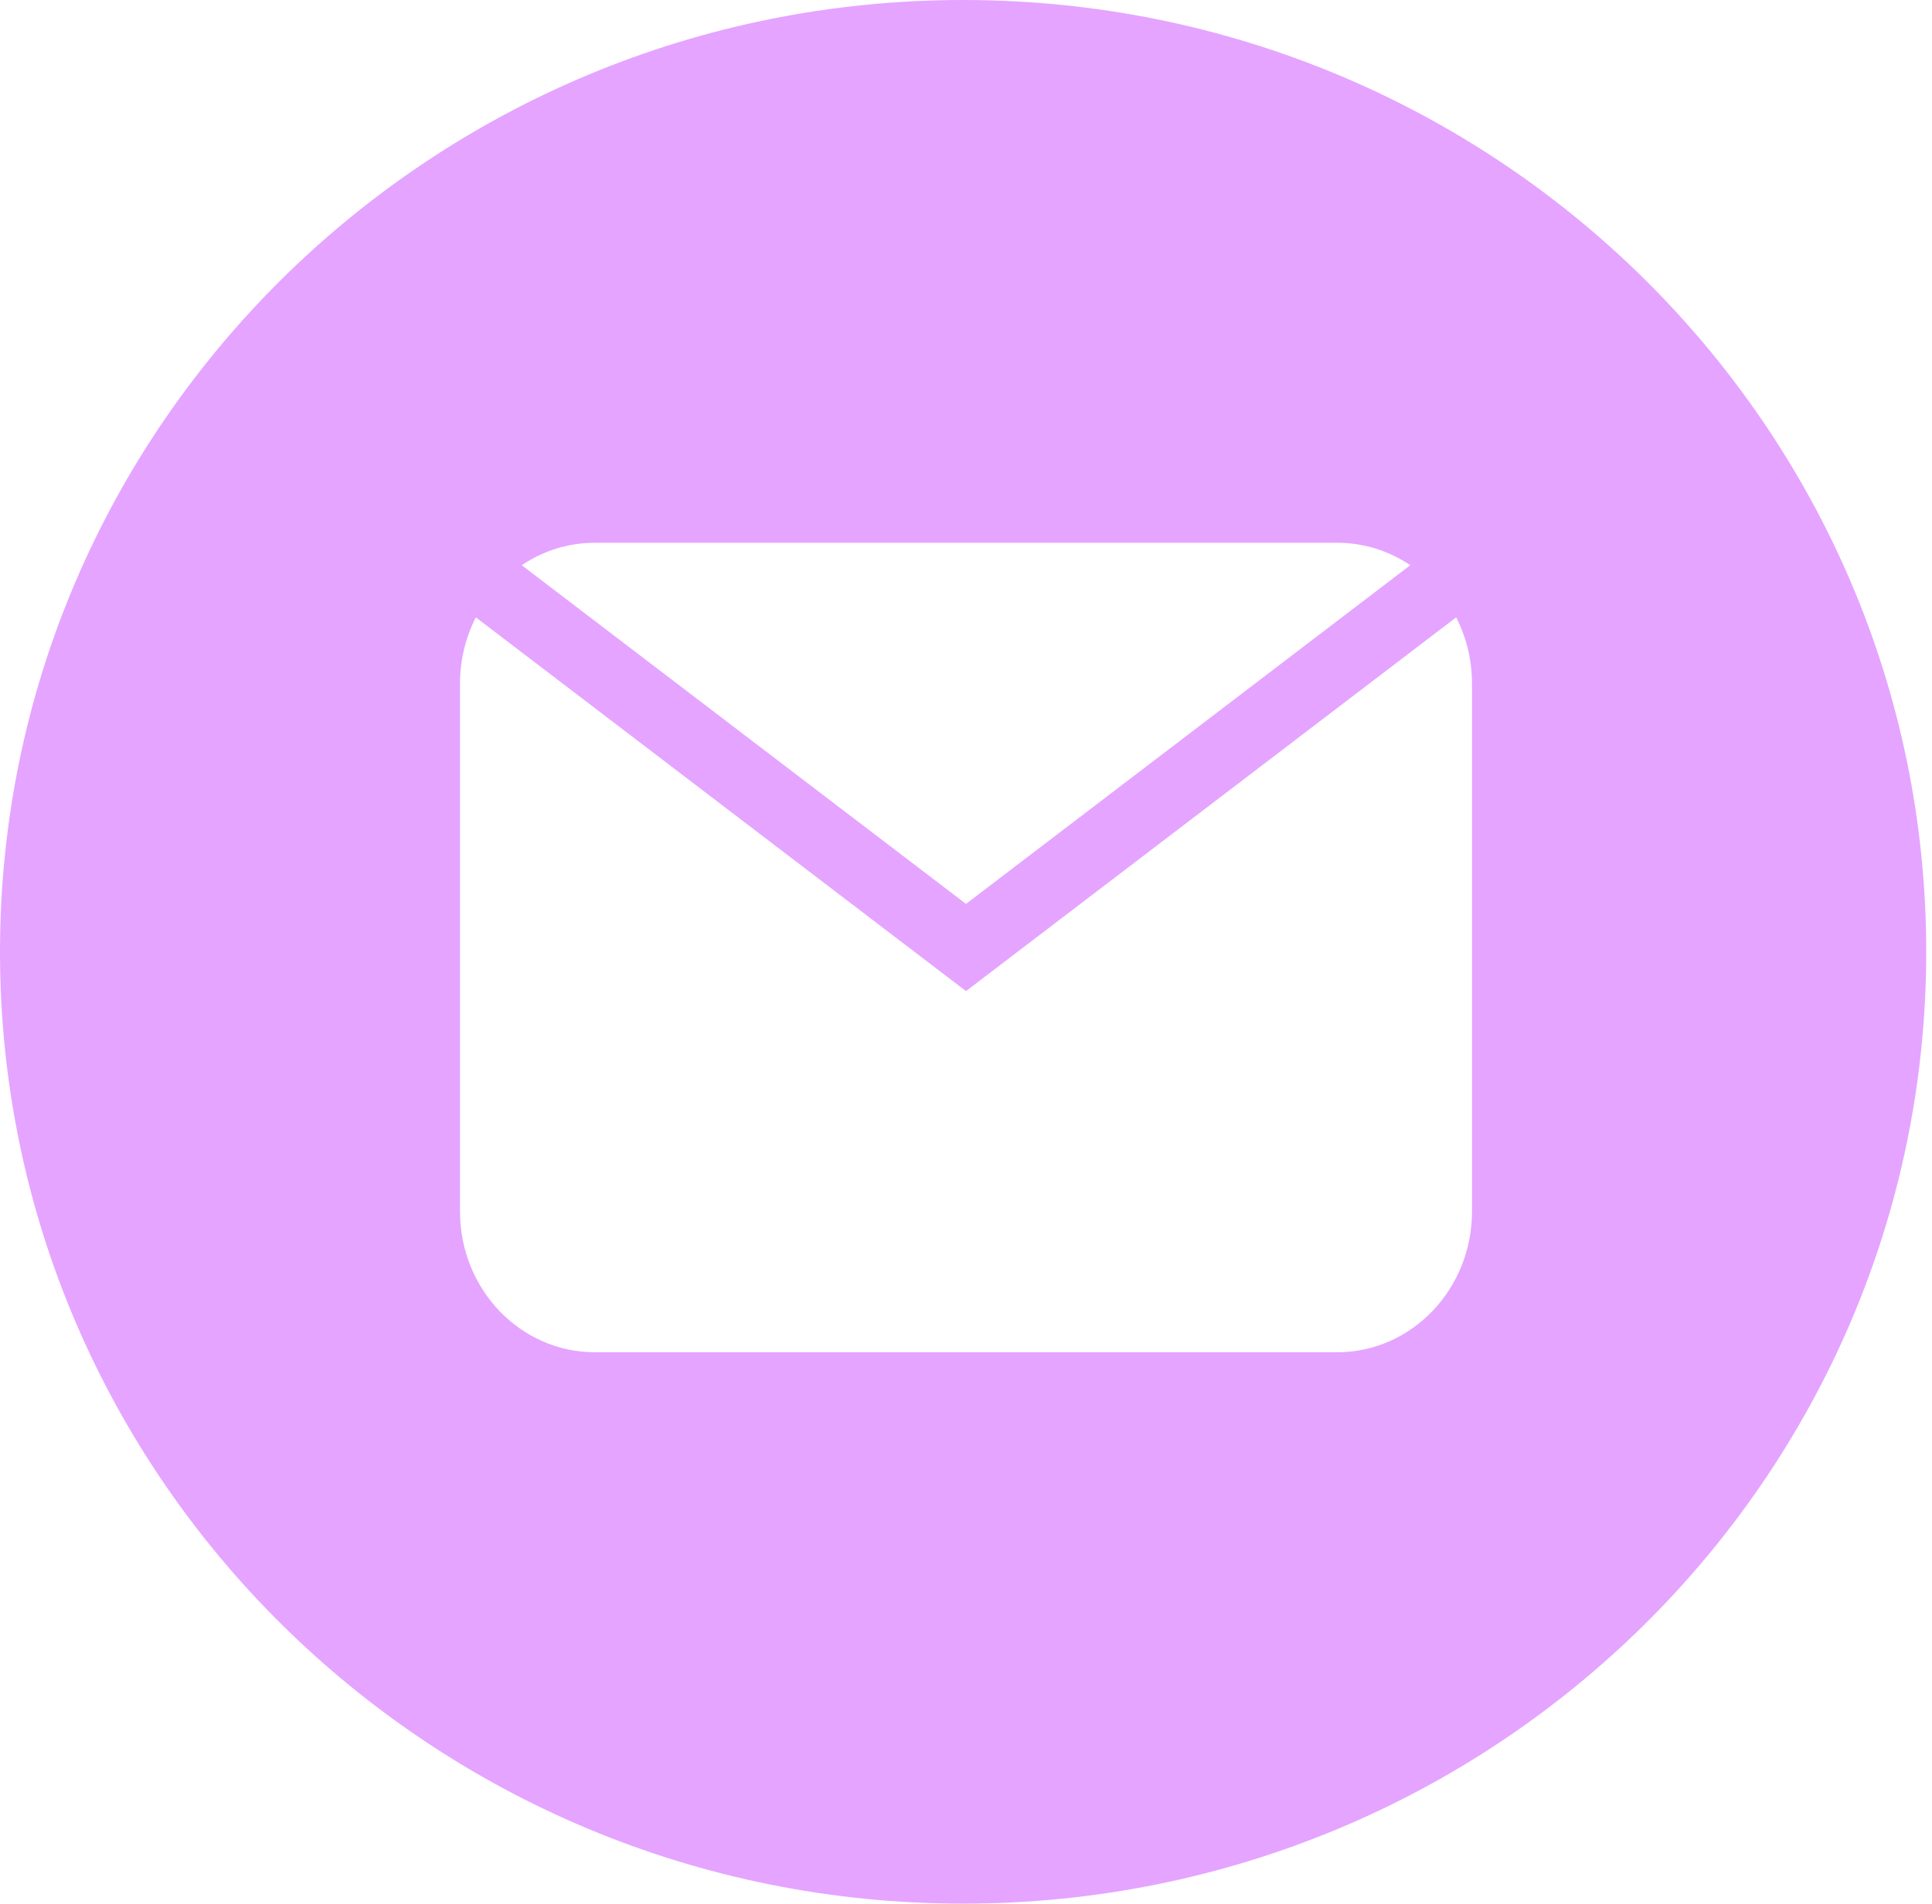 <?xml version="1.0" encoding="UTF-8"?> <svg xmlns="http://www.w3.org/2000/svg" width="210" height="207" viewBox="0 0 210 207" fill="none"><path fill-rule="evenodd" clip-rule="evenodd" d="M209.371 103.468C209.371 160.612 162.502 206.937 104.686 206.937C46.87 206.937 0 160.612 0 103.468C0 46.325 46.87 0 104.686 0C162.502 0 209.371 46.325 209.371 103.468ZM105 107.739L158.277 67.109C159.377 69.254 160 71.703 160 74.304V131.696C160 140.147 153.437 147 145.333 147H64.667C56.563 147 50 140.147 50 131.696V74.304C50 71.703 50.623 69.254 51.723 67.109L105 107.739ZM105 98.261L56.71 61.443C59.002 59.897 61.733 59 64.667 59H145.333C148.267 59 150.998 59.897 153.29 61.443L105 98.261Z" fill="#E5A4FF"></path></svg> 